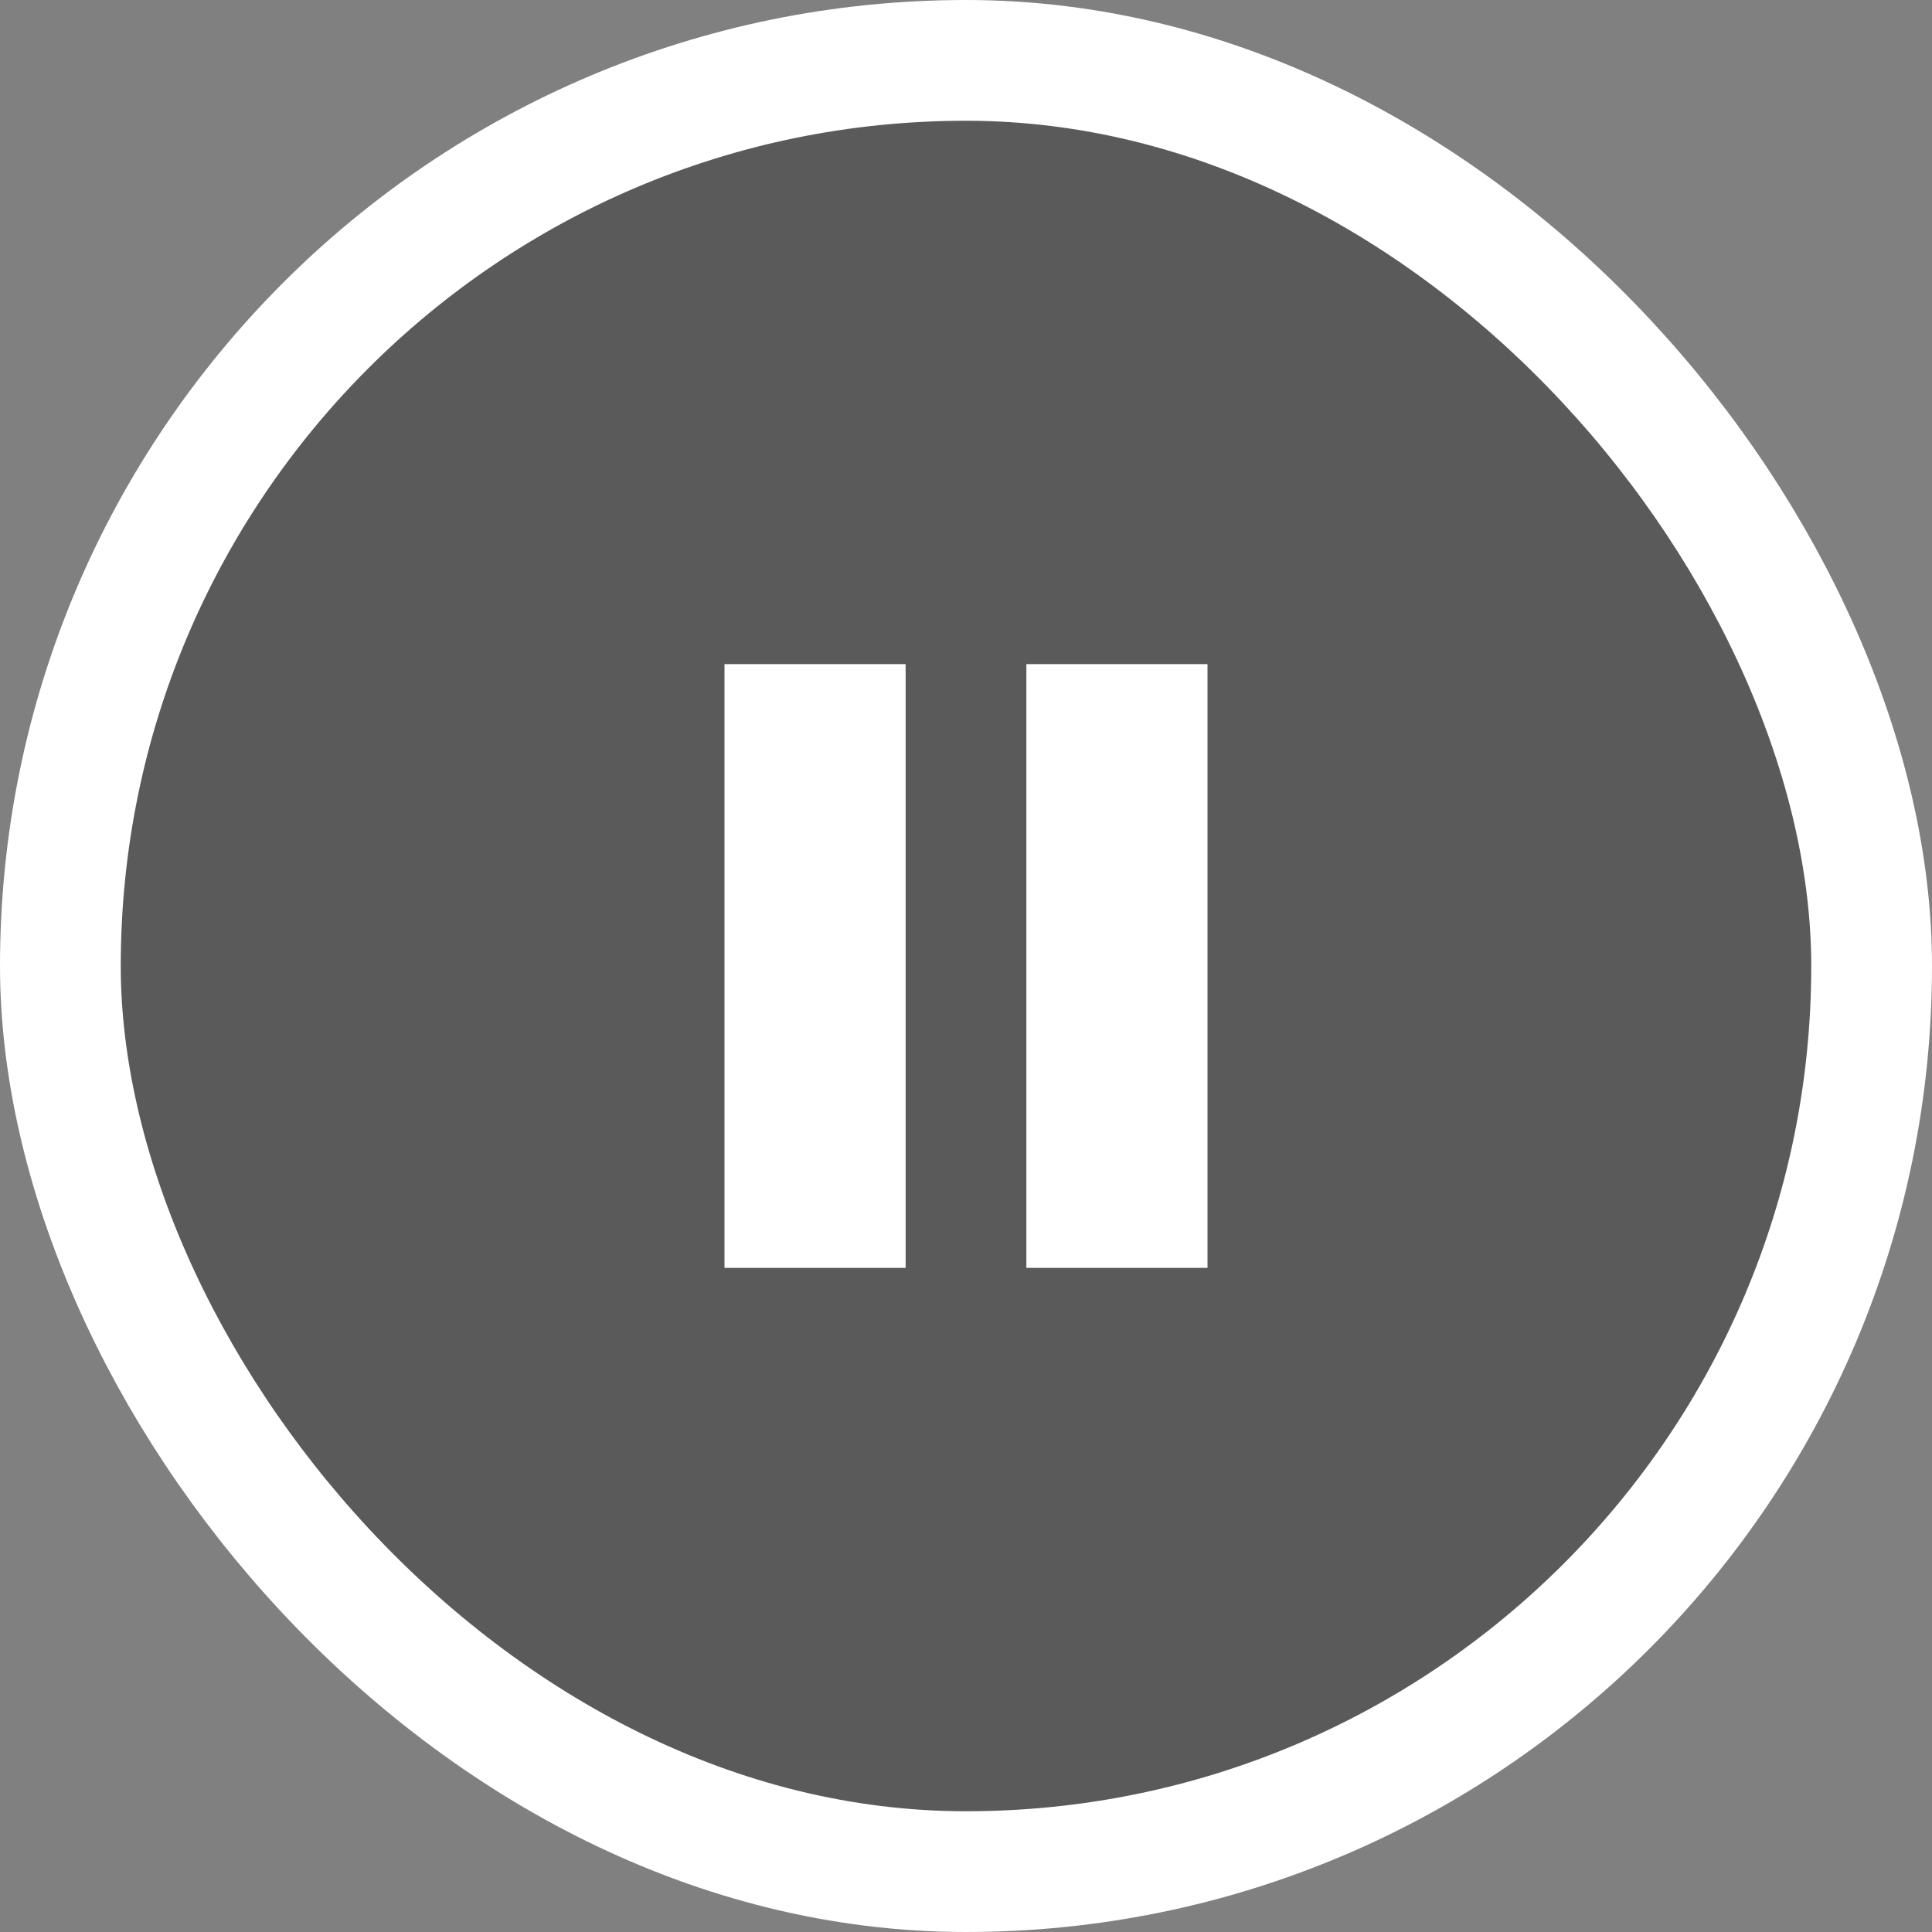 <svg width="32" height="32" viewBox="0 0 32 32" fill="none" xmlns="http://www.w3.org/2000/svg">
<rect x="0" y="0" width="32" height="32" fill="#808080" stroke="none"/>
<rect x="1" y="1" width="30" height="30" rx="15" fill="black" fill-opacity="0.3"/>
<path d="M12 11H15V21H12V11ZM17 11H20V21H17V11Z" fill="white"/>
<rect x="1" y="1" width="30" height="30" rx="15" stroke="white" stroke-width="2"/>
</svg>
